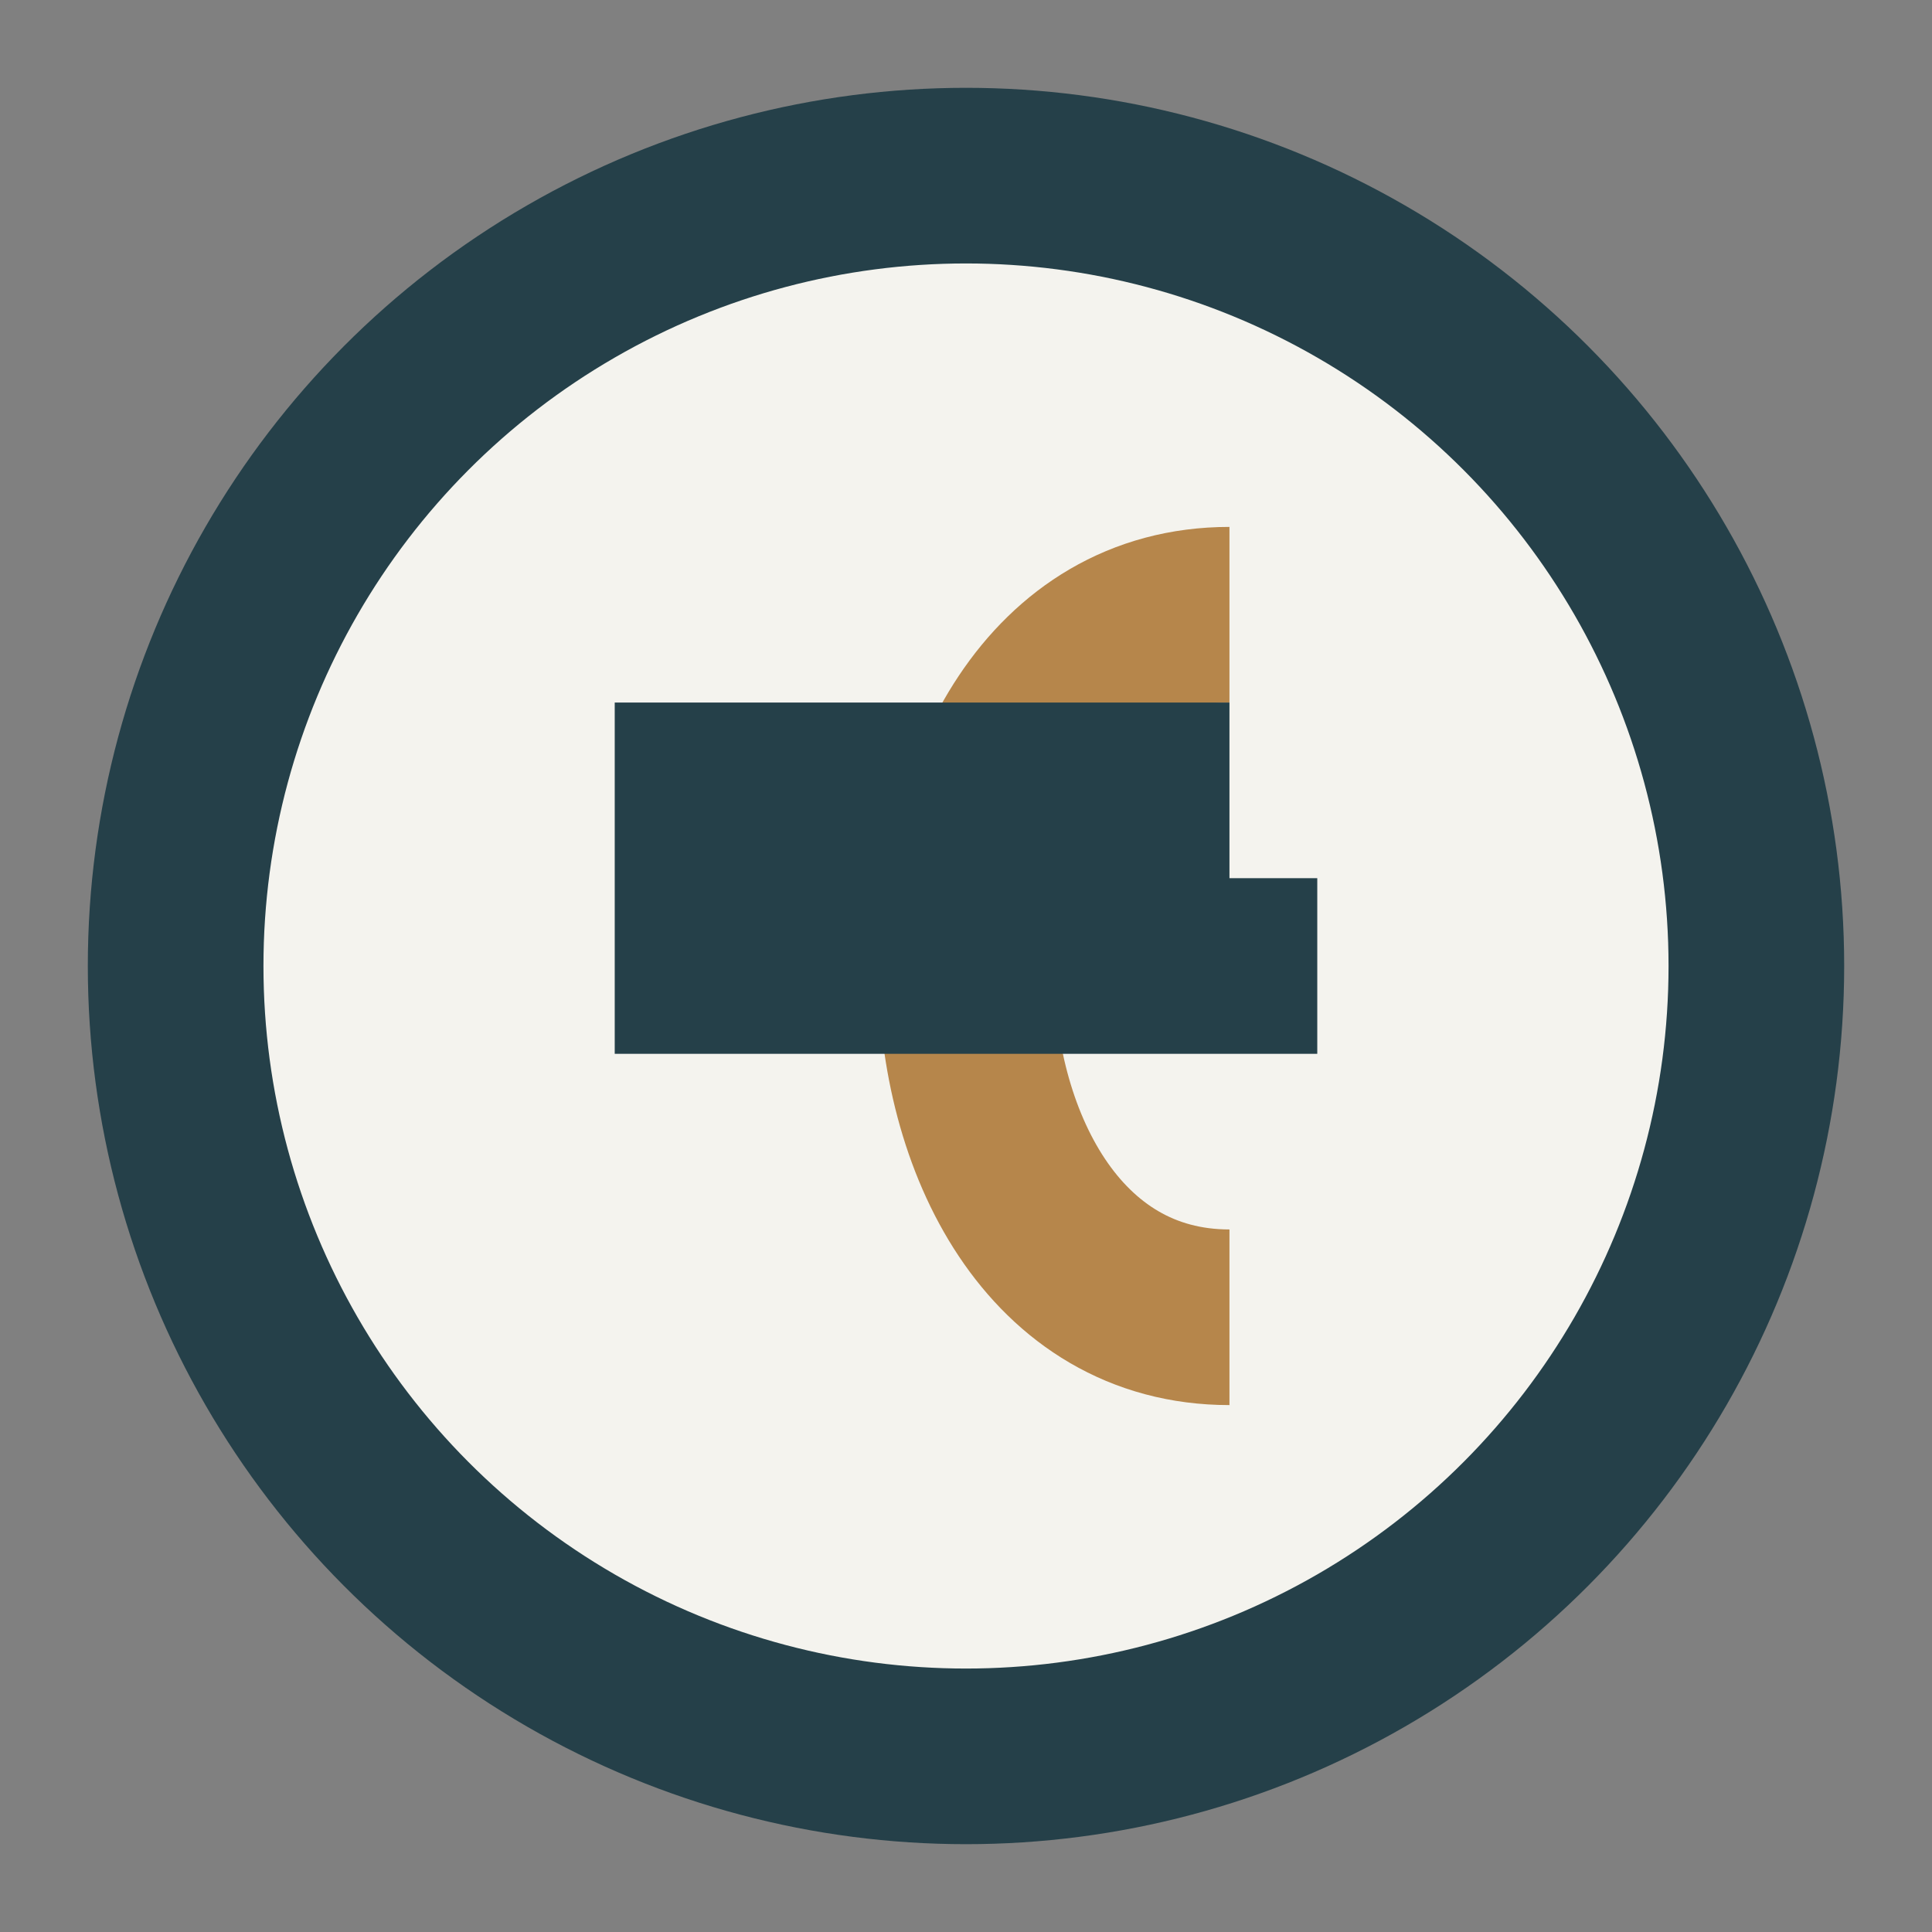 <?xml version="1.0" encoding="UTF-8"?>
<svg xmlns="http://www.w3.org/2000/svg" width="22" height="22" viewBox="0 0 22 22"><rect x="0" y="0" width="22" height="22" fill="#808080" stroke="none"/><circle cx="11" cy="11" r="9" fill="#F4F3EE" stroke="#254049" stroke-width="2"/><path d="M14 7c-2 0-3 2-3 4s1 4 3 4" fill="none" stroke="#B6864B" stroke-width="2"/><path d="M7 11h8M7 9h7" fill="none" stroke="#254049" stroke-width="2"/></svg>